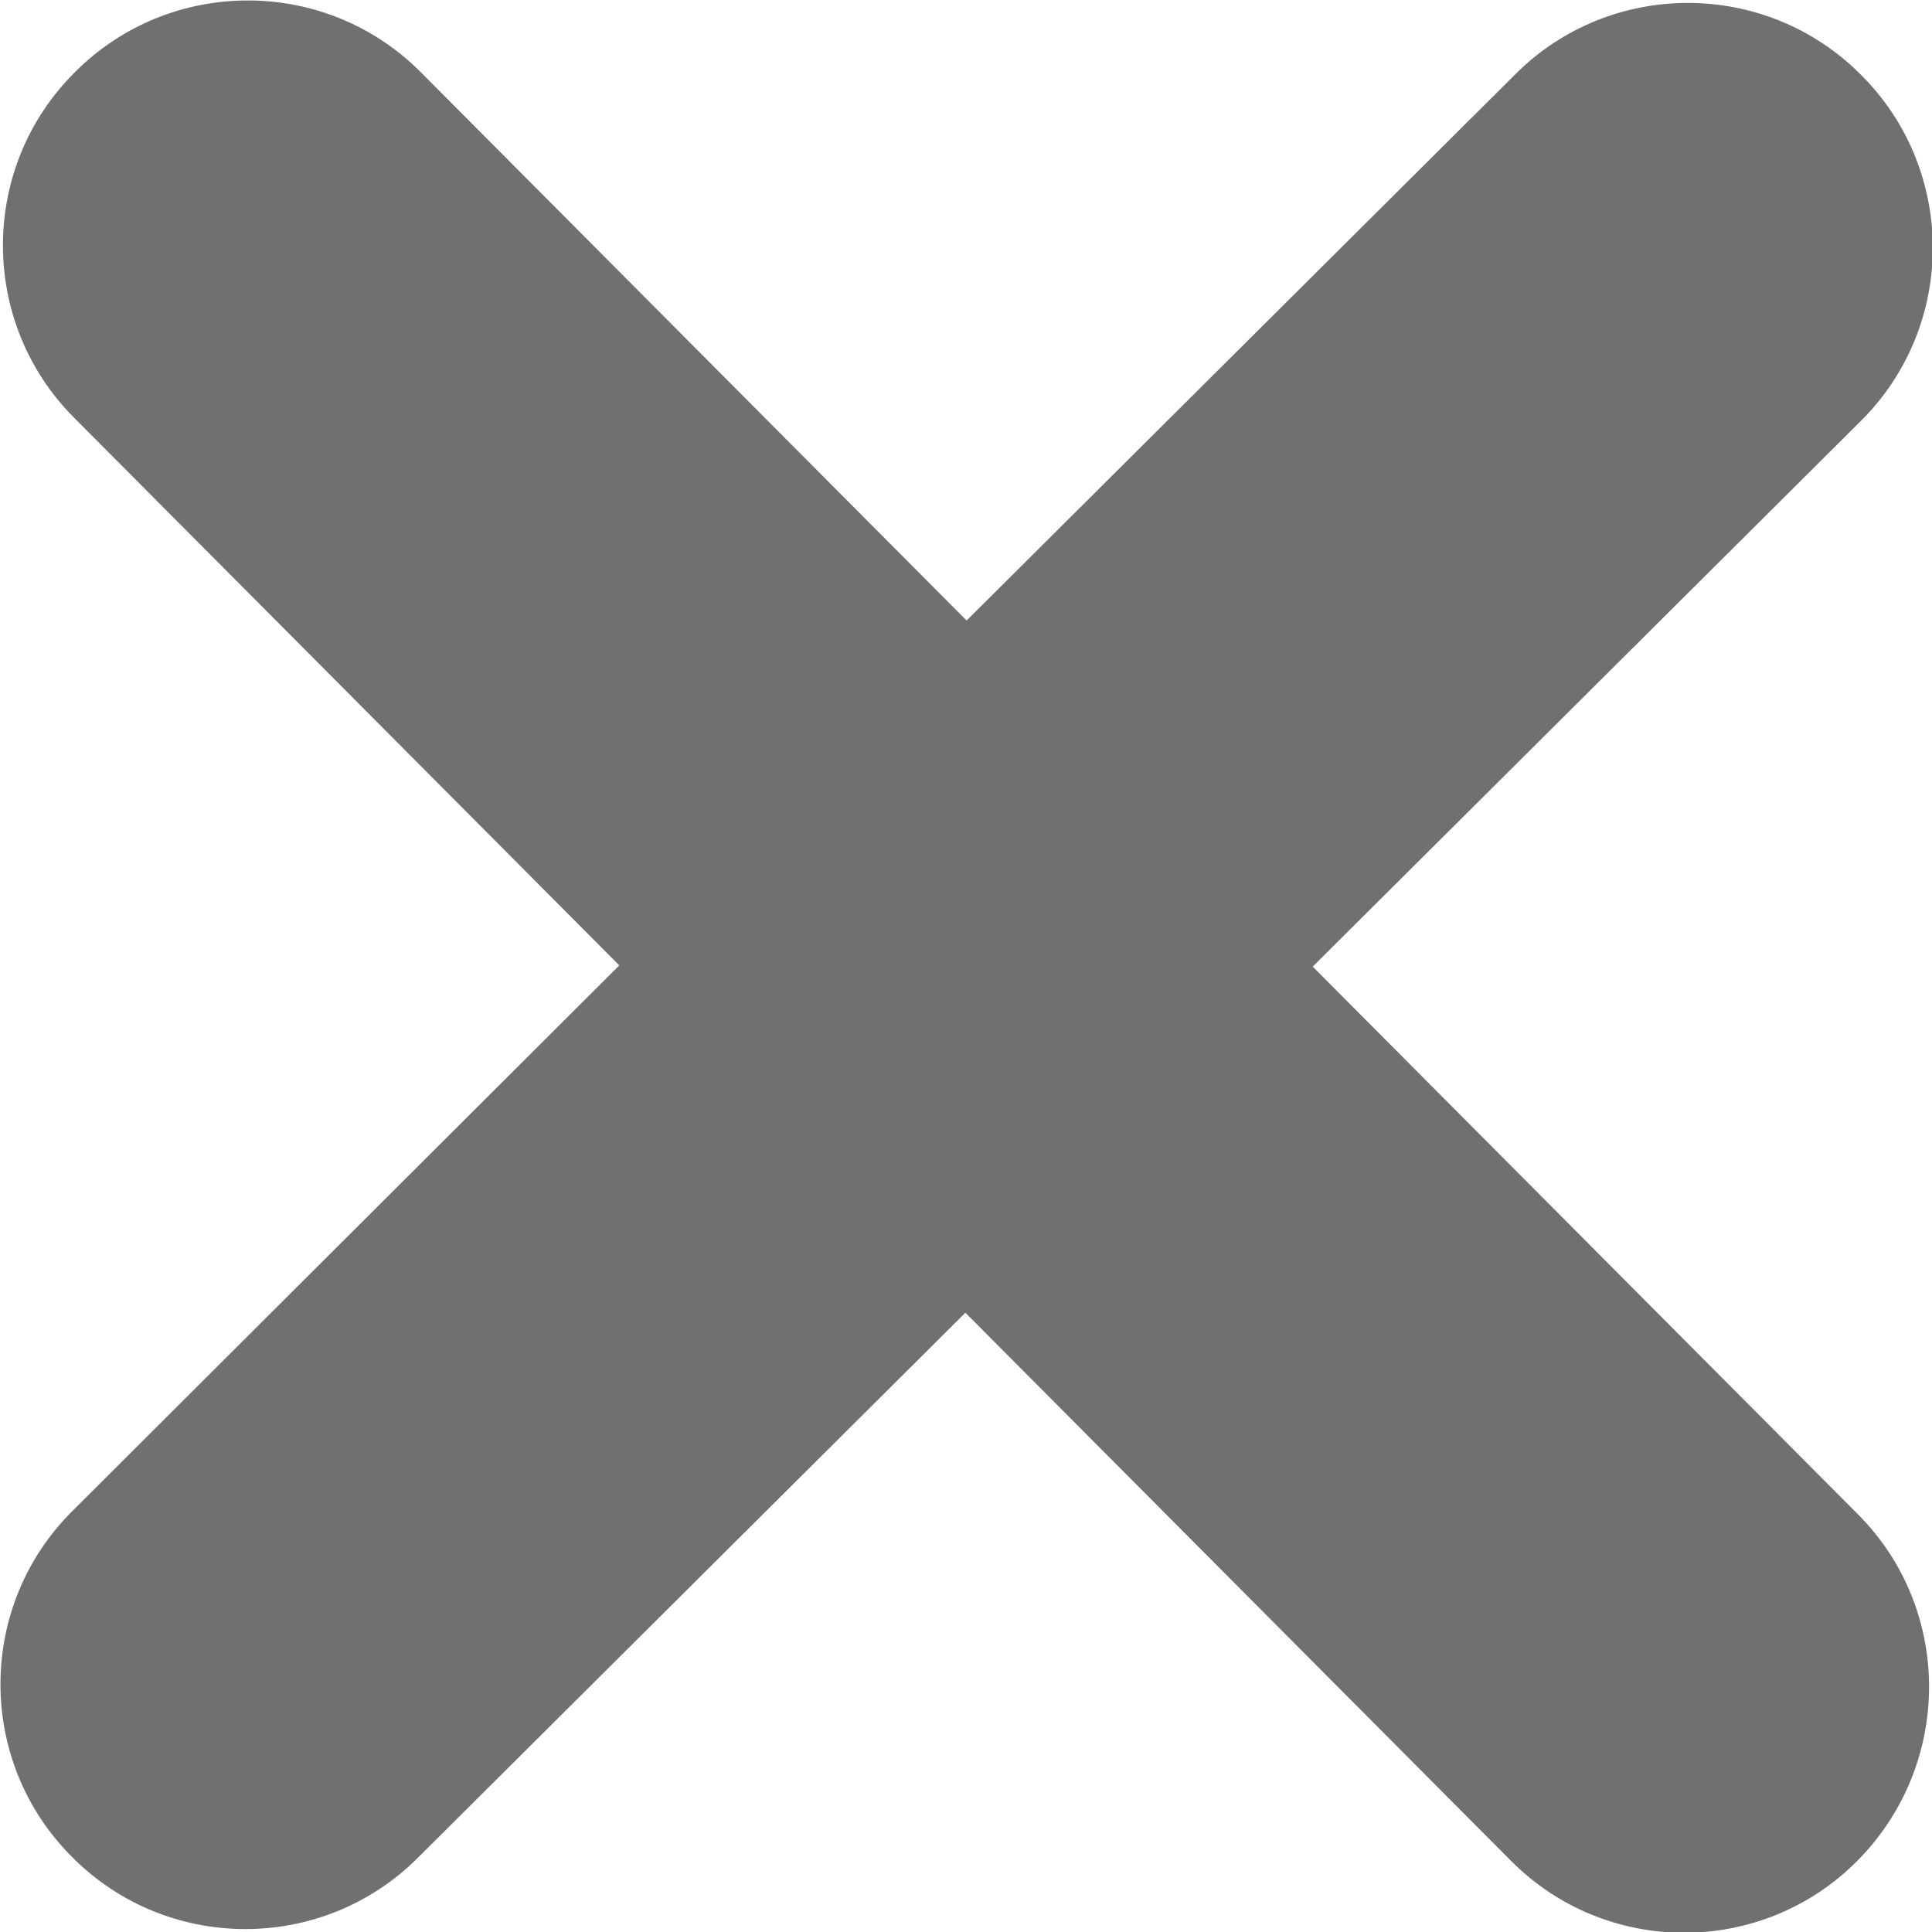 <?xml version="1.0" encoding="utf-8"?>
<!-- Generator: Adobe Illustrator 24.3.0, SVG Export Plug-In . SVG Version: 6.00 Build 0)  -->
<svg version="1.1" id="Layer_1" xmlns="http://www.w3.org/2000/svg" xmlns:xlink="http://www.w3.org/1999/xlink" x="0px" y="0px"
	 viewBox="0 0 156.3 156.3" style="enable-background:new 0 0 156.3 156.3;" xml:space="preserve">
<style type="text/css">
	.st0{fill:#707070;}
</style>
<path class="st0" d="M5.8,150.2c7.7,7.8,20.3,7.8,28,0.1l44.3-44.1l44.1,44.3c7.7,7.8,20.3,7.8,28,0.1c7.8-7.8,7.8-20.4,0.1-28.1
	l-44.1-44.3l44.3-44.1c7.8-7.7,7.8-20.3,0.1-28c-7.7-7.8-20.3-7.8-28-0.1L78.2,50.2L34.1,5.9c-7.7-7.8-20.3-7.8-28-0.1
	c-7.8,7.7-7.8,20.3-0.1,28l44.1,44.3L5.9,122.2C-1.9,129.9-1.9,142.5,5.8,150.2z"/>
</svg>
